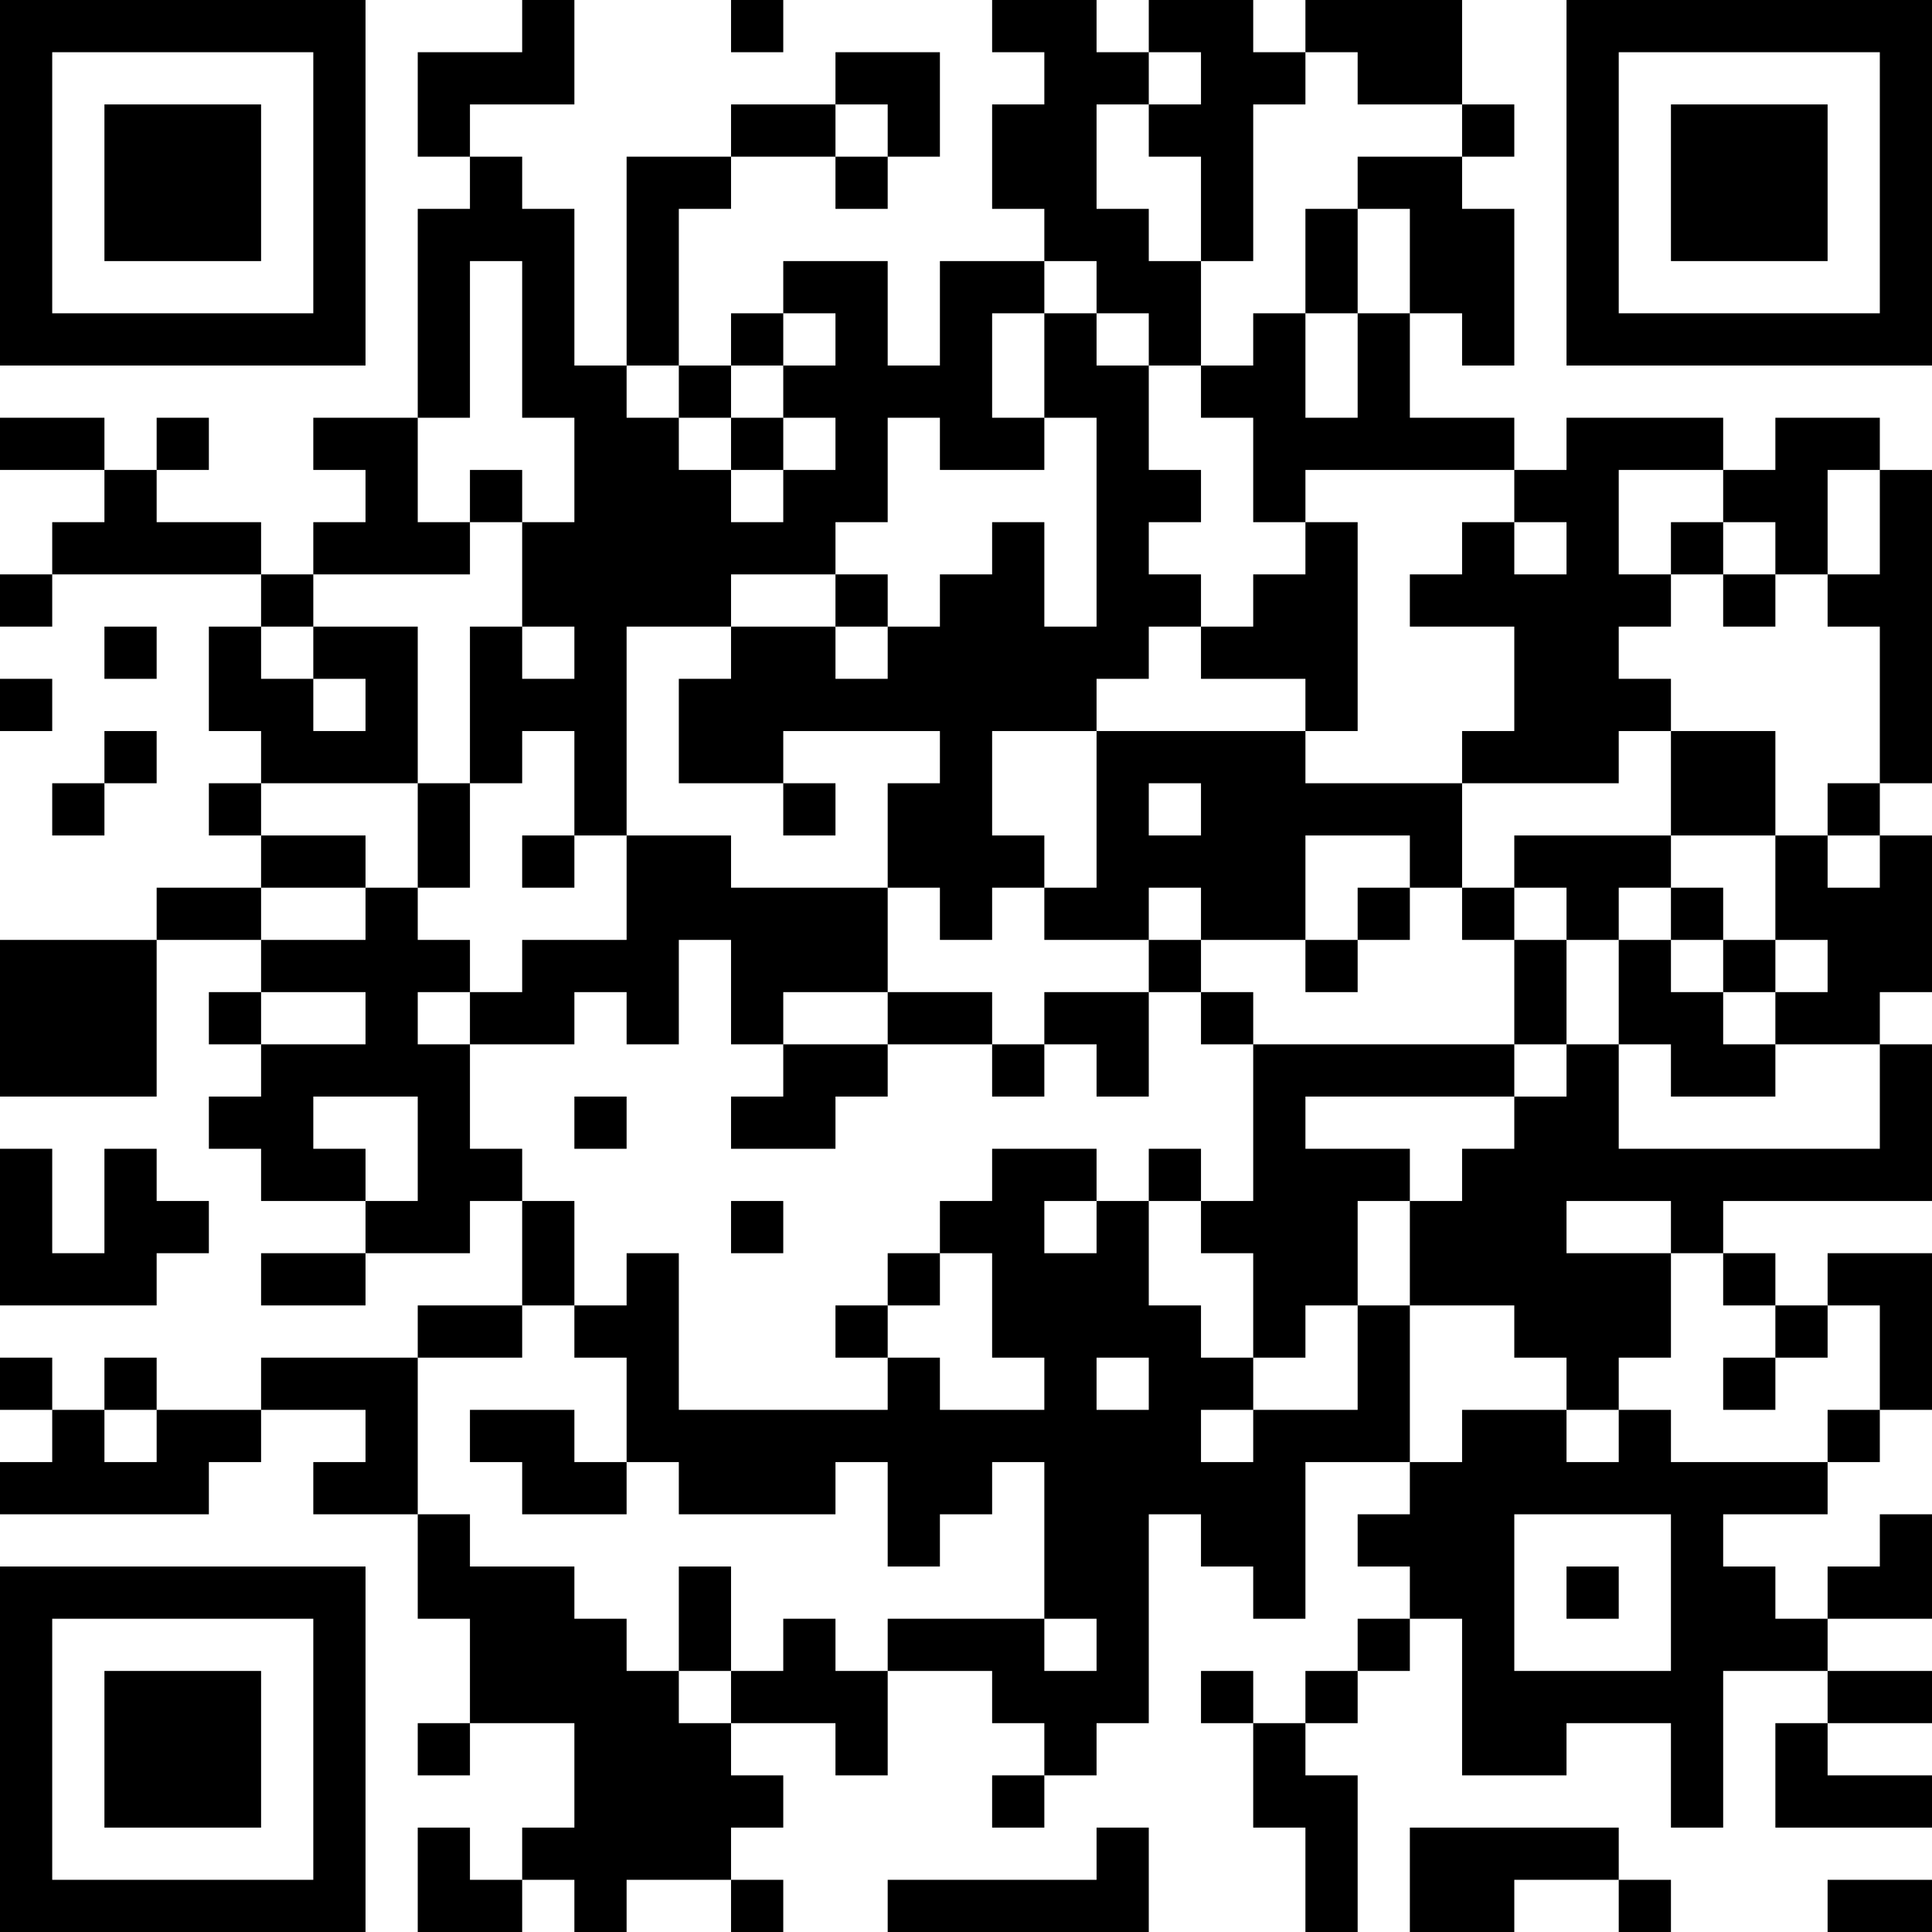 <?xml version="1.0" encoding="UTF-8"?>
<svg xmlns="http://www.w3.org/2000/svg" version="1.1" width="400" height="400" viewBox="0 0 400 400"><rect x="0" y="0" width="400" height="400" fill="#ffffff"/><g transform="scale(10.811)"><g transform="translate(0,0)"><path fill-rule="evenodd" d="M10 0L10 1L8 1L8 3L9 3L9 4L8 4L8 8L6 8L6 9L7 9L7 10L6 10L6 11L5 11L5 10L3 10L3 9L4 9L4 8L3 8L3 9L2 9L2 8L0 8L0 9L2 9L2 10L1 10L1 11L0 11L0 12L1 12L1 11L5 11L5 12L4 12L4 14L5 14L5 15L4 15L4 16L5 16L5 17L3 17L3 18L0 18L0 21L3 21L3 18L5 18L5 19L4 19L4 20L5 20L5 21L4 21L4 22L5 22L5 23L7 23L7 24L5 24L5 25L7 25L7 24L9 24L9 23L10 23L10 25L8 25L8 26L5 26L5 27L3 27L3 26L2 26L2 27L1 27L1 26L0 26L0 27L1 27L1 28L0 28L0 29L4 29L4 28L5 28L5 27L7 27L7 28L6 28L6 29L8 29L8 31L9 31L9 33L8 33L8 34L9 34L9 33L11 33L11 35L10 35L10 36L9 36L9 35L8 35L8 37L10 37L10 36L11 36L11 37L12 37L12 36L14 36L14 37L15 37L15 36L14 36L14 35L15 35L15 34L14 34L14 33L16 33L16 34L17 34L17 32L19 32L19 33L20 33L20 34L19 34L19 35L20 35L20 34L21 34L21 33L22 33L22 29L23 29L23 30L24 30L24 31L25 31L25 28L27 28L27 29L26 29L26 30L27 30L27 31L26 31L26 32L25 32L25 33L24 33L24 32L23 32L23 33L24 33L24 35L25 35L25 37L26 37L26 34L25 34L25 33L26 33L26 32L27 32L27 31L28 31L28 34L30 34L30 33L32 33L32 35L33 35L33 32L35 32L35 33L34 33L34 35L37 35L37 34L35 34L35 33L37 33L37 32L35 32L35 31L37 31L37 29L36 29L36 30L35 30L35 31L34 31L34 30L33 30L33 29L35 29L35 28L36 28L36 27L37 27L37 24L35 24L35 25L34 25L34 24L33 24L33 23L37 23L37 20L36 20L36 19L37 19L37 16L36 16L36 15L37 15L37 9L36 9L36 8L34 8L34 9L33 9L33 8L30 8L30 9L29 9L29 8L27 8L27 6L28 6L28 7L29 7L29 4L28 4L28 3L29 3L29 2L28 2L28 0L25 0L25 1L24 1L24 0L22 0L22 1L21 1L21 0L19 0L19 1L20 1L20 2L19 2L19 4L20 4L20 5L18 5L18 7L17 7L17 5L15 5L15 6L14 6L14 7L13 7L13 4L14 4L14 3L16 3L16 4L17 4L17 3L18 3L18 1L16 1L16 2L14 2L14 3L12 3L12 7L11 7L11 4L10 4L10 3L9 3L9 2L11 2L11 0ZM14 0L14 1L15 1L15 0ZM22 1L22 2L21 2L21 4L22 4L22 5L23 5L23 7L22 7L22 6L21 6L21 5L20 5L20 6L19 6L19 8L20 8L20 9L18 9L18 8L17 8L17 10L16 10L16 11L14 11L14 12L12 12L12 16L11 16L11 14L10 14L10 15L9 15L9 12L10 12L10 13L11 13L11 12L10 12L10 10L11 10L11 8L10 8L10 5L9 5L9 8L8 8L8 10L9 10L9 11L6 11L6 12L5 12L5 13L6 13L6 14L7 14L7 13L6 13L6 12L8 12L8 15L5 15L5 16L7 16L7 17L5 17L5 18L7 18L7 17L8 17L8 18L9 18L9 19L8 19L8 20L9 20L9 22L10 22L10 23L11 23L11 25L10 25L10 26L8 26L8 29L9 29L9 30L11 30L11 31L12 31L12 32L13 32L13 33L14 33L14 32L15 32L15 31L16 31L16 32L17 32L17 31L20 31L20 32L21 32L21 31L20 31L20 28L19 28L19 29L18 29L18 30L17 30L17 28L16 28L16 29L13 29L13 28L12 28L12 26L11 26L11 25L12 25L12 24L13 24L13 27L17 27L17 26L18 26L18 27L20 27L20 26L19 26L19 24L18 24L18 23L19 23L19 22L21 22L21 23L20 23L20 24L21 24L21 23L22 23L22 25L23 25L23 26L24 26L24 27L23 27L23 28L24 28L24 27L26 27L26 25L27 25L27 28L28 28L28 27L30 27L30 28L31 28L31 27L32 27L32 28L35 28L35 27L36 27L36 25L35 25L35 26L34 26L34 25L33 25L33 24L32 24L32 23L30 23L30 24L32 24L32 26L31 26L31 27L30 27L30 26L29 26L29 25L27 25L27 23L28 23L28 22L29 22L29 21L30 21L30 20L31 20L31 22L36 22L36 20L34 20L34 19L35 19L35 18L34 18L34 16L35 16L35 17L36 17L36 16L35 16L35 15L36 15L36 12L35 12L35 11L36 11L36 9L35 9L35 11L34 11L34 10L33 10L33 9L31 9L31 11L32 11L32 12L31 12L31 13L32 13L32 14L31 14L31 15L28 15L28 14L29 14L29 12L27 12L27 11L28 11L28 10L29 10L29 11L30 11L30 10L29 10L29 9L25 9L25 10L24 10L24 8L23 8L23 7L24 7L24 6L25 6L25 8L26 8L26 6L27 6L27 4L26 4L26 3L28 3L28 2L26 2L26 1L25 1L25 2L24 2L24 5L23 5L23 3L22 3L22 2L23 2L23 1ZM16 2L16 3L17 3L17 2ZM25 4L25 6L26 6L26 4ZM15 6L15 7L14 7L14 8L13 8L13 7L12 7L12 8L13 8L13 9L14 9L14 10L15 10L15 9L16 9L16 8L15 8L15 7L16 7L16 6ZM20 6L20 8L21 8L21 12L20 12L20 10L19 10L19 11L18 11L18 12L17 12L17 11L16 11L16 12L14 12L14 13L13 13L13 15L15 15L15 16L16 16L16 15L15 15L15 14L18 14L18 15L17 15L17 17L14 17L14 16L12 16L12 18L10 18L10 19L9 19L9 20L11 20L11 19L12 19L12 20L13 20L13 18L14 18L14 20L15 20L15 21L14 21L14 22L16 22L16 21L17 21L17 20L19 20L19 21L20 21L20 20L21 20L21 21L22 21L22 19L23 19L23 20L24 20L24 23L23 23L23 22L22 22L22 23L23 23L23 24L24 24L24 26L25 26L25 25L26 25L26 23L27 23L27 22L25 22L25 21L29 21L29 20L30 20L30 18L31 18L31 20L32 20L32 21L34 21L34 20L33 20L33 19L34 19L34 18L33 18L33 17L32 17L32 16L34 16L34 14L32 14L32 16L29 16L29 17L28 17L28 15L25 15L25 14L26 14L26 10L25 10L25 11L24 11L24 12L23 12L23 11L22 11L22 10L23 10L23 9L22 9L22 7L21 7L21 6ZM14 8L14 9L15 9L15 8ZM9 9L9 10L10 10L10 9ZM32 10L32 11L33 11L33 12L34 12L34 11L33 11L33 10ZM2 12L2 13L3 13L3 12ZM16 12L16 13L17 13L17 12ZM22 12L22 13L21 13L21 14L19 14L19 16L20 16L20 17L19 17L19 18L18 18L18 17L17 17L17 19L15 19L15 20L17 20L17 19L19 19L19 20L20 20L20 19L22 19L22 18L23 18L23 19L24 19L24 20L29 20L29 18L30 18L30 17L29 17L29 18L28 18L28 17L27 17L27 16L25 16L25 18L23 18L23 17L22 17L22 18L20 18L20 17L21 17L21 14L25 14L25 13L23 13L23 12ZM0 13L0 14L1 14L1 13ZM2 14L2 15L1 15L1 16L2 16L2 15L3 15L3 14ZM8 15L8 17L9 17L9 15ZM22 15L22 16L23 16L23 15ZM10 16L10 17L11 17L11 16ZM26 17L26 18L25 18L25 19L26 19L26 18L27 18L27 17ZM31 17L31 18L32 18L32 19L33 19L33 18L32 18L32 17ZM5 19L5 20L7 20L7 19ZM6 21L6 22L7 22L7 23L8 23L8 21ZM11 21L11 22L12 22L12 21ZM0 22L0 25L3 25L3 24L4 24L4 23L3 23L3 22L2 22L2 24L1 24L1 22ZM14 23L14 24L15 24L15 23ZM17 24L17 25L16 25L16 26L17 26L17 25L18 25L18 24ZM21 26L21 27L22 27L22 26ZM33 26L33 27L34 27L34 26ZM2 27L2 28L3 28L3 27ZM9 27L9 28L10 28L10 29L12 29L12 28L11 28L11 27ZM29 29L29 32L32 32L32 29ZM13 30L13 32L14 32L14 30ZM30 30L30 31L31 31L31 30ZM21 35L21 36L17 36L17 37L22 37L22 35ZM27 35L27 37L29 37L29 36L31 36L31 37L32 37L32 36L31 36L31 35ZM35 36L35 37L37 37L37 36ZM0 0L0 7L7 7L7 0ZM1 1L1 6L6 6L6 1ZM2 2L2 5L5 5L5 2ZM30 0L30 7L37 7L37 0ZM31 1L31 6L36 6L36 1ZM32 2L32 5L35 5L35 2ZM0 30L0 37L7 37L7 30ZM1 31L1 36L6 36L6 31ZM2 32L2 35L5 35L5 32Z" fill="#000000"/></g></g></svg>
